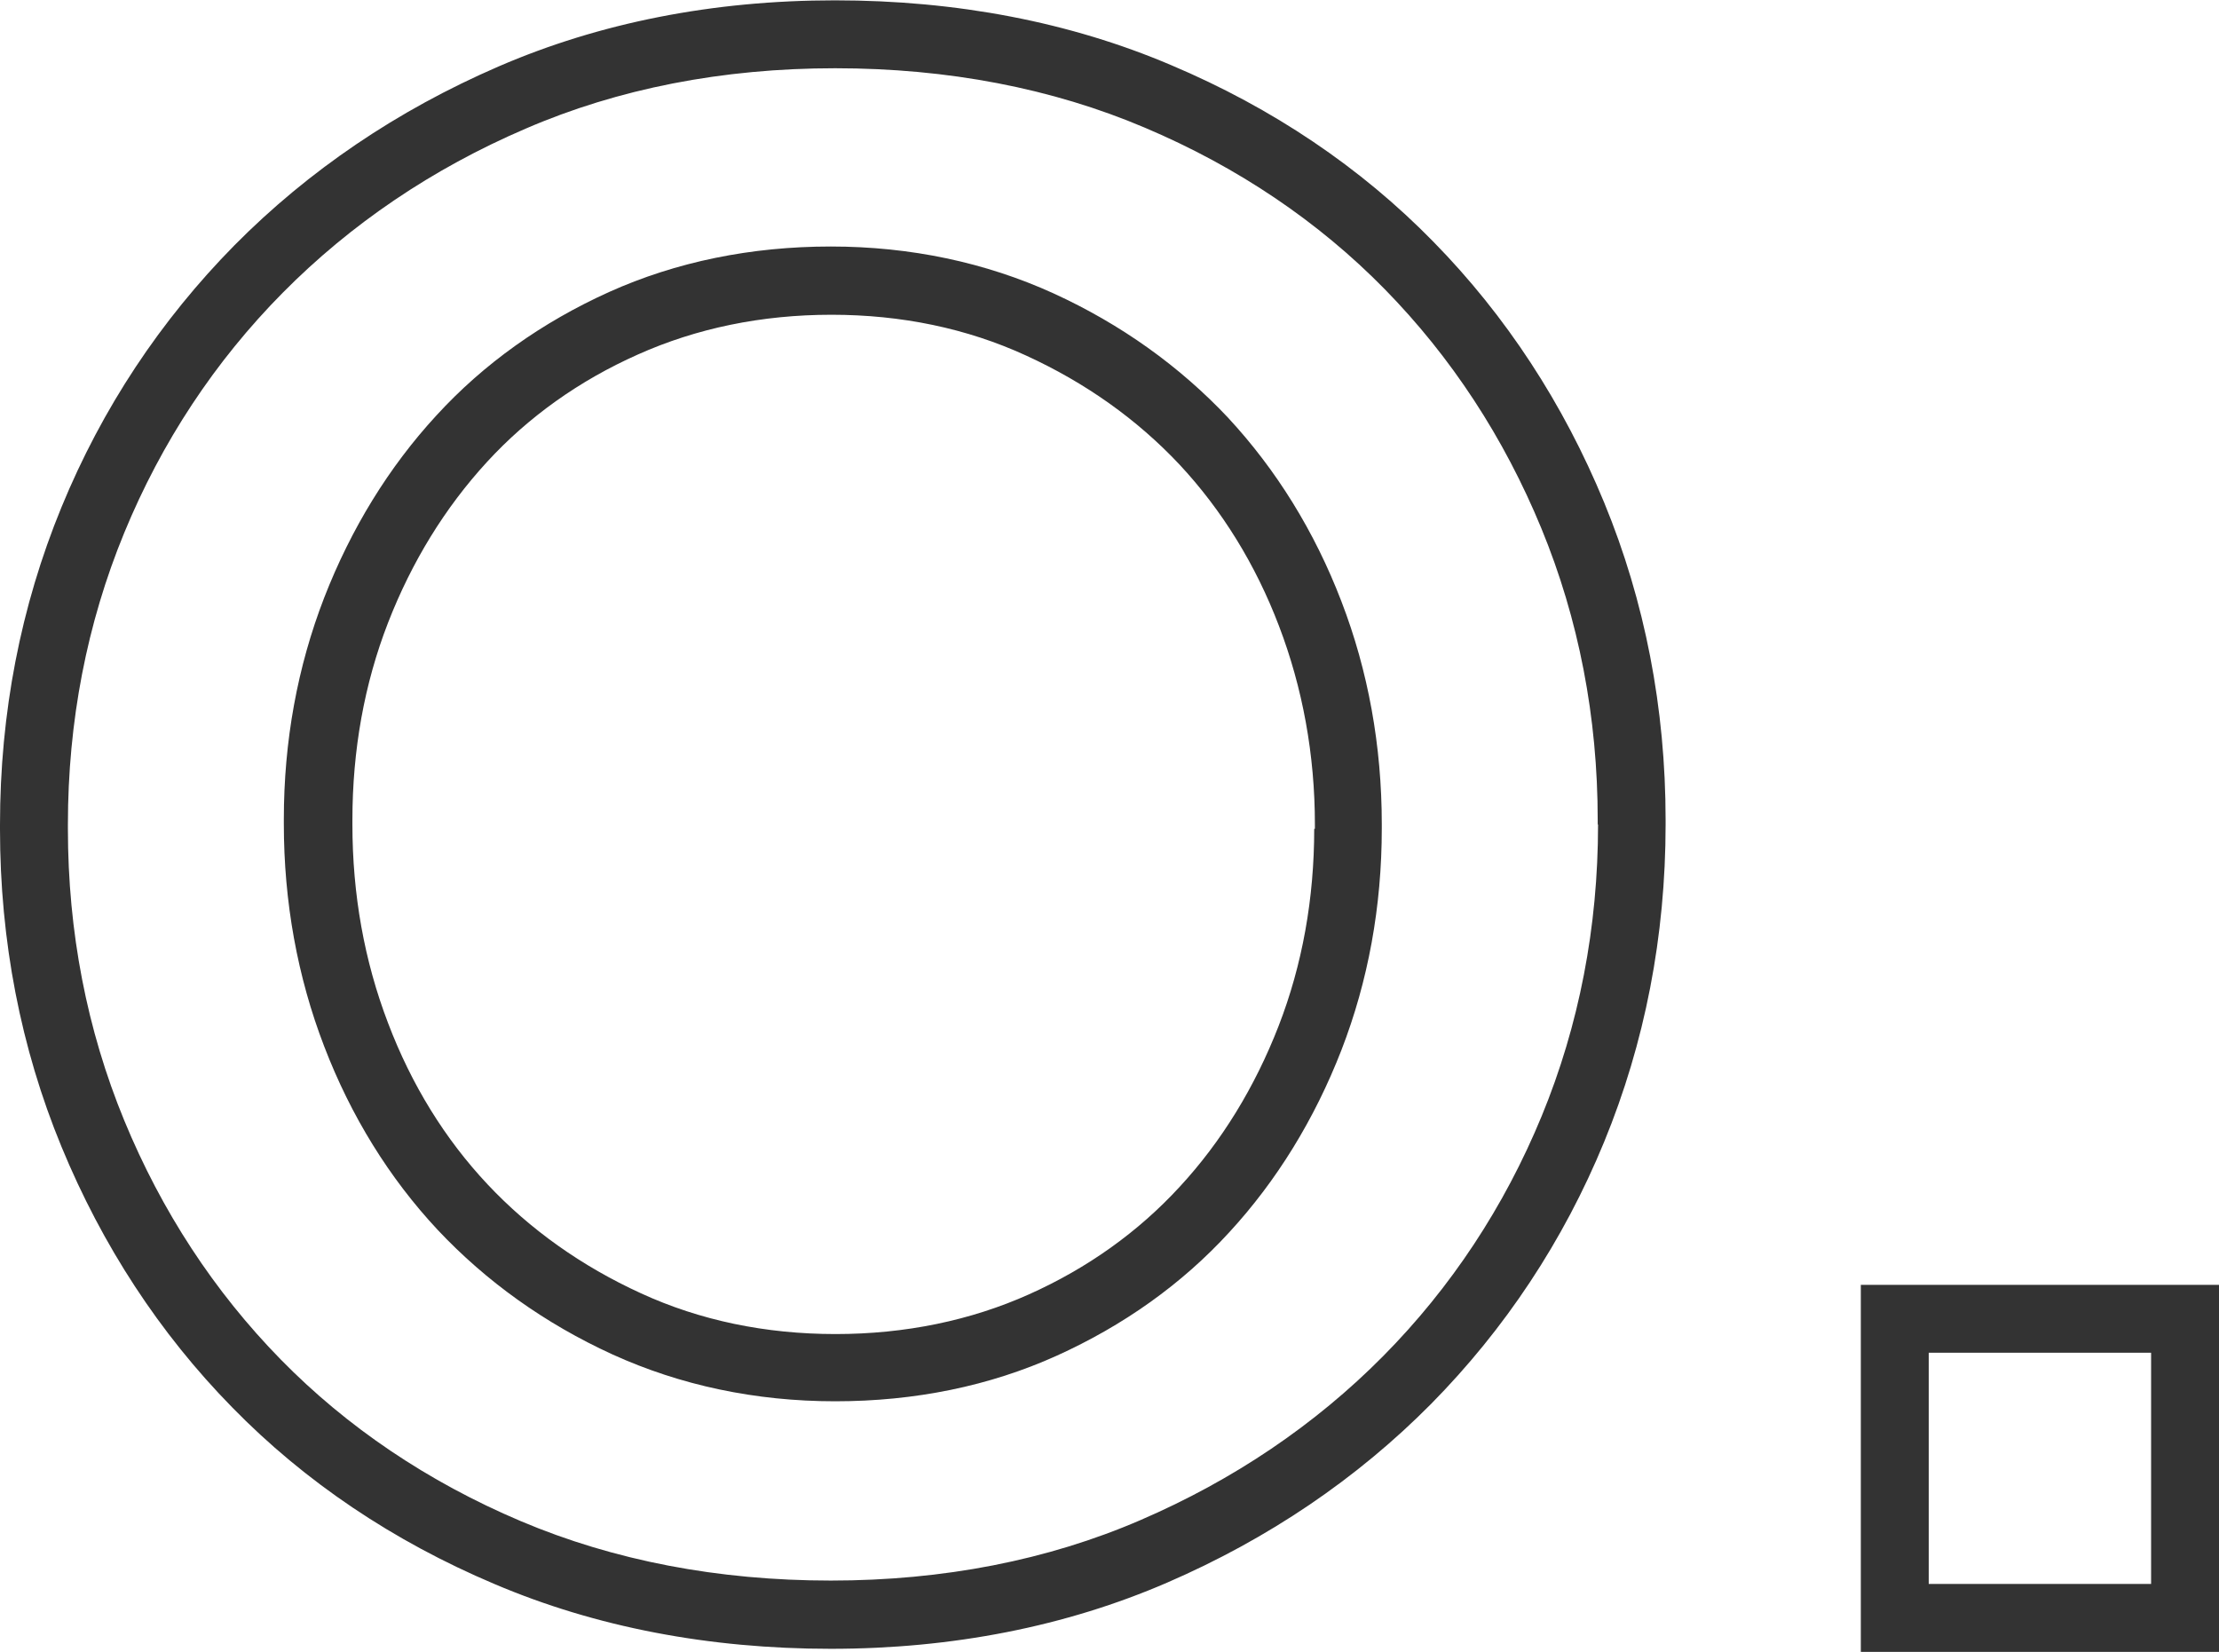 <svg xmlns="http://www.w3.org/2000/svg" id="Layer_2" data-name="Layer 2" viewBox="0 0 65.36 48.65"><defs><style>      .cls-1 {        fill: #333;      }    </style></defs><g id="Layer_1-2" data-name="Layer 1"><path class="cls-1" d="M42.22,7.12h0c-2.14-2.19-4.74-3.94-7.72-5.2-2.98-1.27-6.32-1.91-9.91-1.91s-6.93.66-9.91,1.95c-2.98,1.29-5.59,3.06-7.77,5.26-2.18,2.21-3.9,4.8-5.1,7.72-1.2,2.92-1.81,6.06-1.81,9.35v.13c0,3.29.61,6.44,1.81,9.35,1.2,2.91,2.89,5.5,5.03,7.68,2.14,2.19,4.74,3.94,7.72,5.2,2.98,1.27,6.32,1.91,9.91,1.91s6.93-.66,9.91-1.95c2.98-1.29,5.59-3.06,7.77-5.26,2.18-2.21,3.9-4.8,5.1-7.72,1.2-2.92,1.81-6.06,1.81-9.35v-.13c0-3.29-.61-6.44-1.81-9.35-1.2-2.91-2.89-5.5-5.03-7.68ZM47.07,24.28c0,3.03-.56,5.92-1.66,8.59-1.1,2.67-2.67,5.05-4.67,7.07-2,2.02-4.41,3.65-7.15,4.83-2.73,1.18-5.8,1.78-9.12,1.78s-6.39-.59-9.13-1.75c-2.74-1.16-5.12-2.77-7.07-4.76-1.96-2-3.51-4.37-4.61-7.04-1.1-2.67-1.66-5.56-1.66-8.59v-.13c0-3.03.56-5.92,1.66-8.59,1.1-2.67,2.67-5.05,4.67-7.07,2-2.02,4.4-3.65,7.15-4.83,2.73-1.18,5.8-1.78,9.12-1.78s6.39.59,9.12,1.75c2.74,1.16,5.12,2.77,7.07,4.76,1.96,2,3.51,4.37,4.61,7.04,1.1,2.67,1.66,5.56,1.66,8.59v.13Z"></path><path class="cls-1" d="M36.18,12.31c-1.43-1.52-3.16-2.76-5.15-3.67-2-.91-4.21-1.38-6.56-1.38s-4.55.45-6.53,1.34c-1.97.89-3.69,2.11-5.09,3.64-1.4,1.52-2.51,3.33-3.3,5.36-.79,2.04-1.19,4.23-1.19,6.53v.13c0,2.3.4,4.51,1.19,6.56.79,2.06,1.92,3.88,3.34,5.4,1.43,1.52,3.16,2.76,5.15,3.67,2,.91,4.21,1.38,6.56,1.38s4.55-.45,6.52-1.34c1.97-.89,3.69-2.11,5.09-3.64,1.4-1.52,2.51-3.33,3.3-5.36.79-2.04,1.19-4.23,1.19-6.53v-.13c0-2.3-.4-4.51-1.19-6.56-.79-2.06-1.92-3.88-3.34-5.41ZM38.71,24.41c0,2.05-.35,4.01-1.05,5.81s-1.68,3.4-2.91,4.73c-1.22,1.33-2.72,2.4-4.44,3.17-1.72.77-3.64,1.17-5.7,1.17s-3.99-.4-5.73-1.2c-1.75-.8-3.27-1.88-4.52-3.21-1.25-1.33-2.24-2.93-2.93-4.75-.7-1.83-1.05-3.79-1.05-5.85v-.13c0-2.05.35-4.01,1.05-5.81.7-1.8,1.68-3.39,2.91-4.73,1.22-1.33,2.72-2.4,4.45-3.17,1.72-.77,3.64-1.17,5.7-1.17s3.99.4,5.73,1.2c1.75.8,3.27,1.88,4.52,3.21,1.25,1.34,2.24,2.94,2.93,4.75.7,1.83,1.06,3.8,1.06,5.85v.13Z"></path><path class="cls-1" d="M54.81,48.65h10.55v-10.81h-10.55v10.81ZM56.81,39.84h6.55v6.81h-6.55v-6.81Z"></path></g></svg>